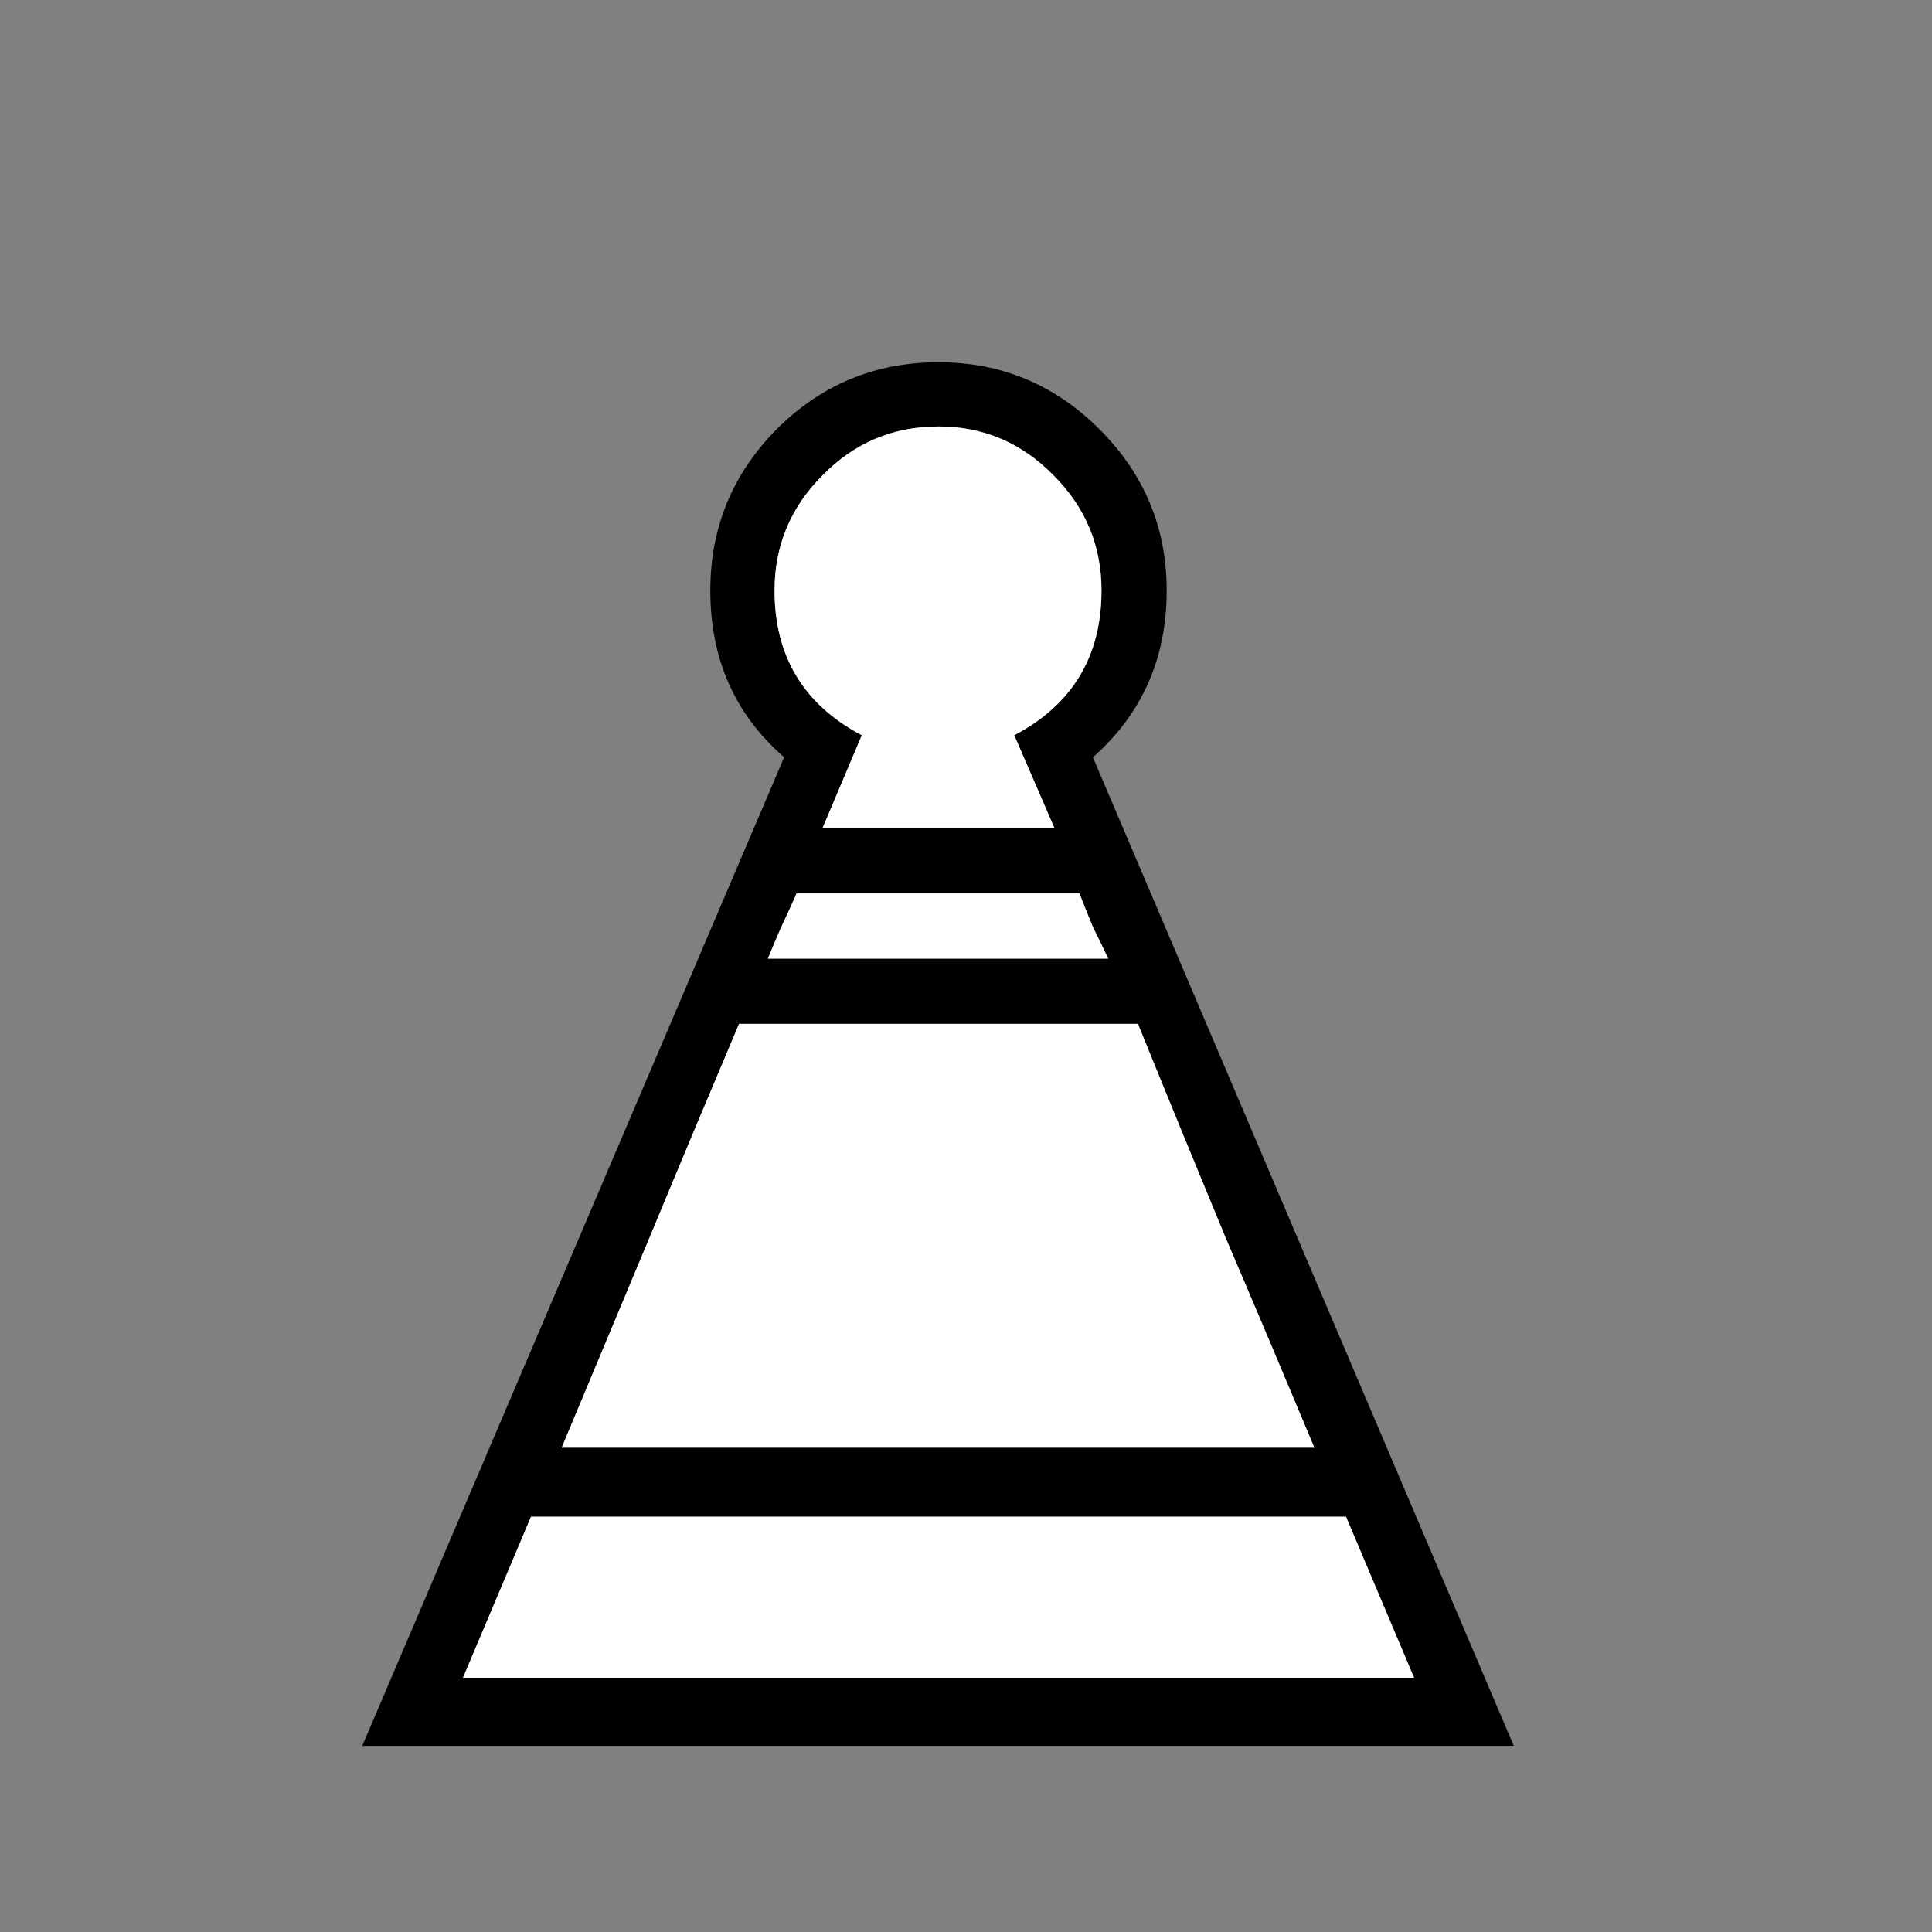 <svg width="32" height="32" viewBox="0 0 32 32" fill="none" xmlns="http://www.w3.org/2000/svg">
<rect x="0" y="0" width="32" height="32" fill="#808080" stroke="none"/>
<path fill-rule="evenodd" clip-rule="evenodd" d="M15.545 6C16.582 6 17.472 6.371 18.213 7.112C18.954 7.853 19.324 8.742 19.324 9.78C19.324 10.902 18.917 11.823 18.102 12.543L25.073 28.917H15.545H6L12.988 12.543C12.172 11.834 11.765 10.913 11.765 9.78C11.765 8.742 12.13 7.853 12.861 7.112C13.602 6.371 14.496 6 15.545 6ZM23.422 27.789H15.545H7.668L8.795 25.121H15.545H22.294L23.422 27.789ZM18.642 23.978H15.545H12.432H9.303L10.764 20.484C11.251 19.308 11.744 18.133 12.241 16.958H13.877H15.545H17.18H18.848C19.324 18.133 19.806 19.308 20.293 20.484C20.791 21.648 21.283 22.813 21.77 23.978H18.642ZM16.942 15.878H15.545H14.131H12.718C12.792 15.698 12.866 15.524 12.94 15.354C13.025 15.174 13.11 14.989 13.194 14.798H14.369H15.545H16.704H17.879C17.953 14.989 18.027 15.174 18.102 15.354C18.186 15.524 18.271 15.698 18.356 15.878H16.942ZM17.466 13.718H15.545H13.623L14.274 12.178C13.311 11.67 12.829 10.87 12.829 9.78C12.829 9.039 13.094 8.403 13.623 7.874C14.152 7.334 14.793 7.064 15.545 7.064C16.286 7.064 16.921 7.334 17.45 7.874C17.98 8.403 18.244 9.039 18.244 9.78C18.244 10.87 17.763 11.67 16.799 12.178L17.466 13.718Z" fill="black"/>
<path d="M15.545 23.978H18.642H21.77C21.283 22.813 20.791 21.648 20.293 20.484C19.806 19.308 19.324 18.133 18.848 16.958H17.18H15.545H13.877H12.241C11.744 18.133 11.251 19.308 10.764 20.484L9.303 23.978H12.432H15.545Z" fill="white"/>
<path d="M15.545 27.789H23.422L22.294 25.121H15.545H8.795L7.668 27.789H15.545Z" fill="white"/>
<path d="M15.545 15.878H16.942H18.356C18.271 15.698 18.186 15.524 18.102 15.354C18.027 15.174 17.953 14.989 17.879 14.798H16.704H15.545H14.369H13.194C13.11 14.989 13.025 15.174 12.94 15.354C12.866 15.524 12.792 15.698 12.718 15.878H14.131H15.545Z" fill="white"/>
<path d="M15.545 13.718H17.466L16.799 12.178C17.763 11.67 18.244 10.87 18.244 9.78C18.244 9.039 17.98 8.403 17.45 7.874C16.921 7.334 16.286 7.064 15.545 7.064C14.793 7.064 14.152 7.334 13.623 7.874C13.094 8.403 12.829 9.039 12.829 9.78C12.829 10.87 13.311 11.67 14.274 12.178L13.623 13.718H15.545Z" fill="white"/>
</svg>
